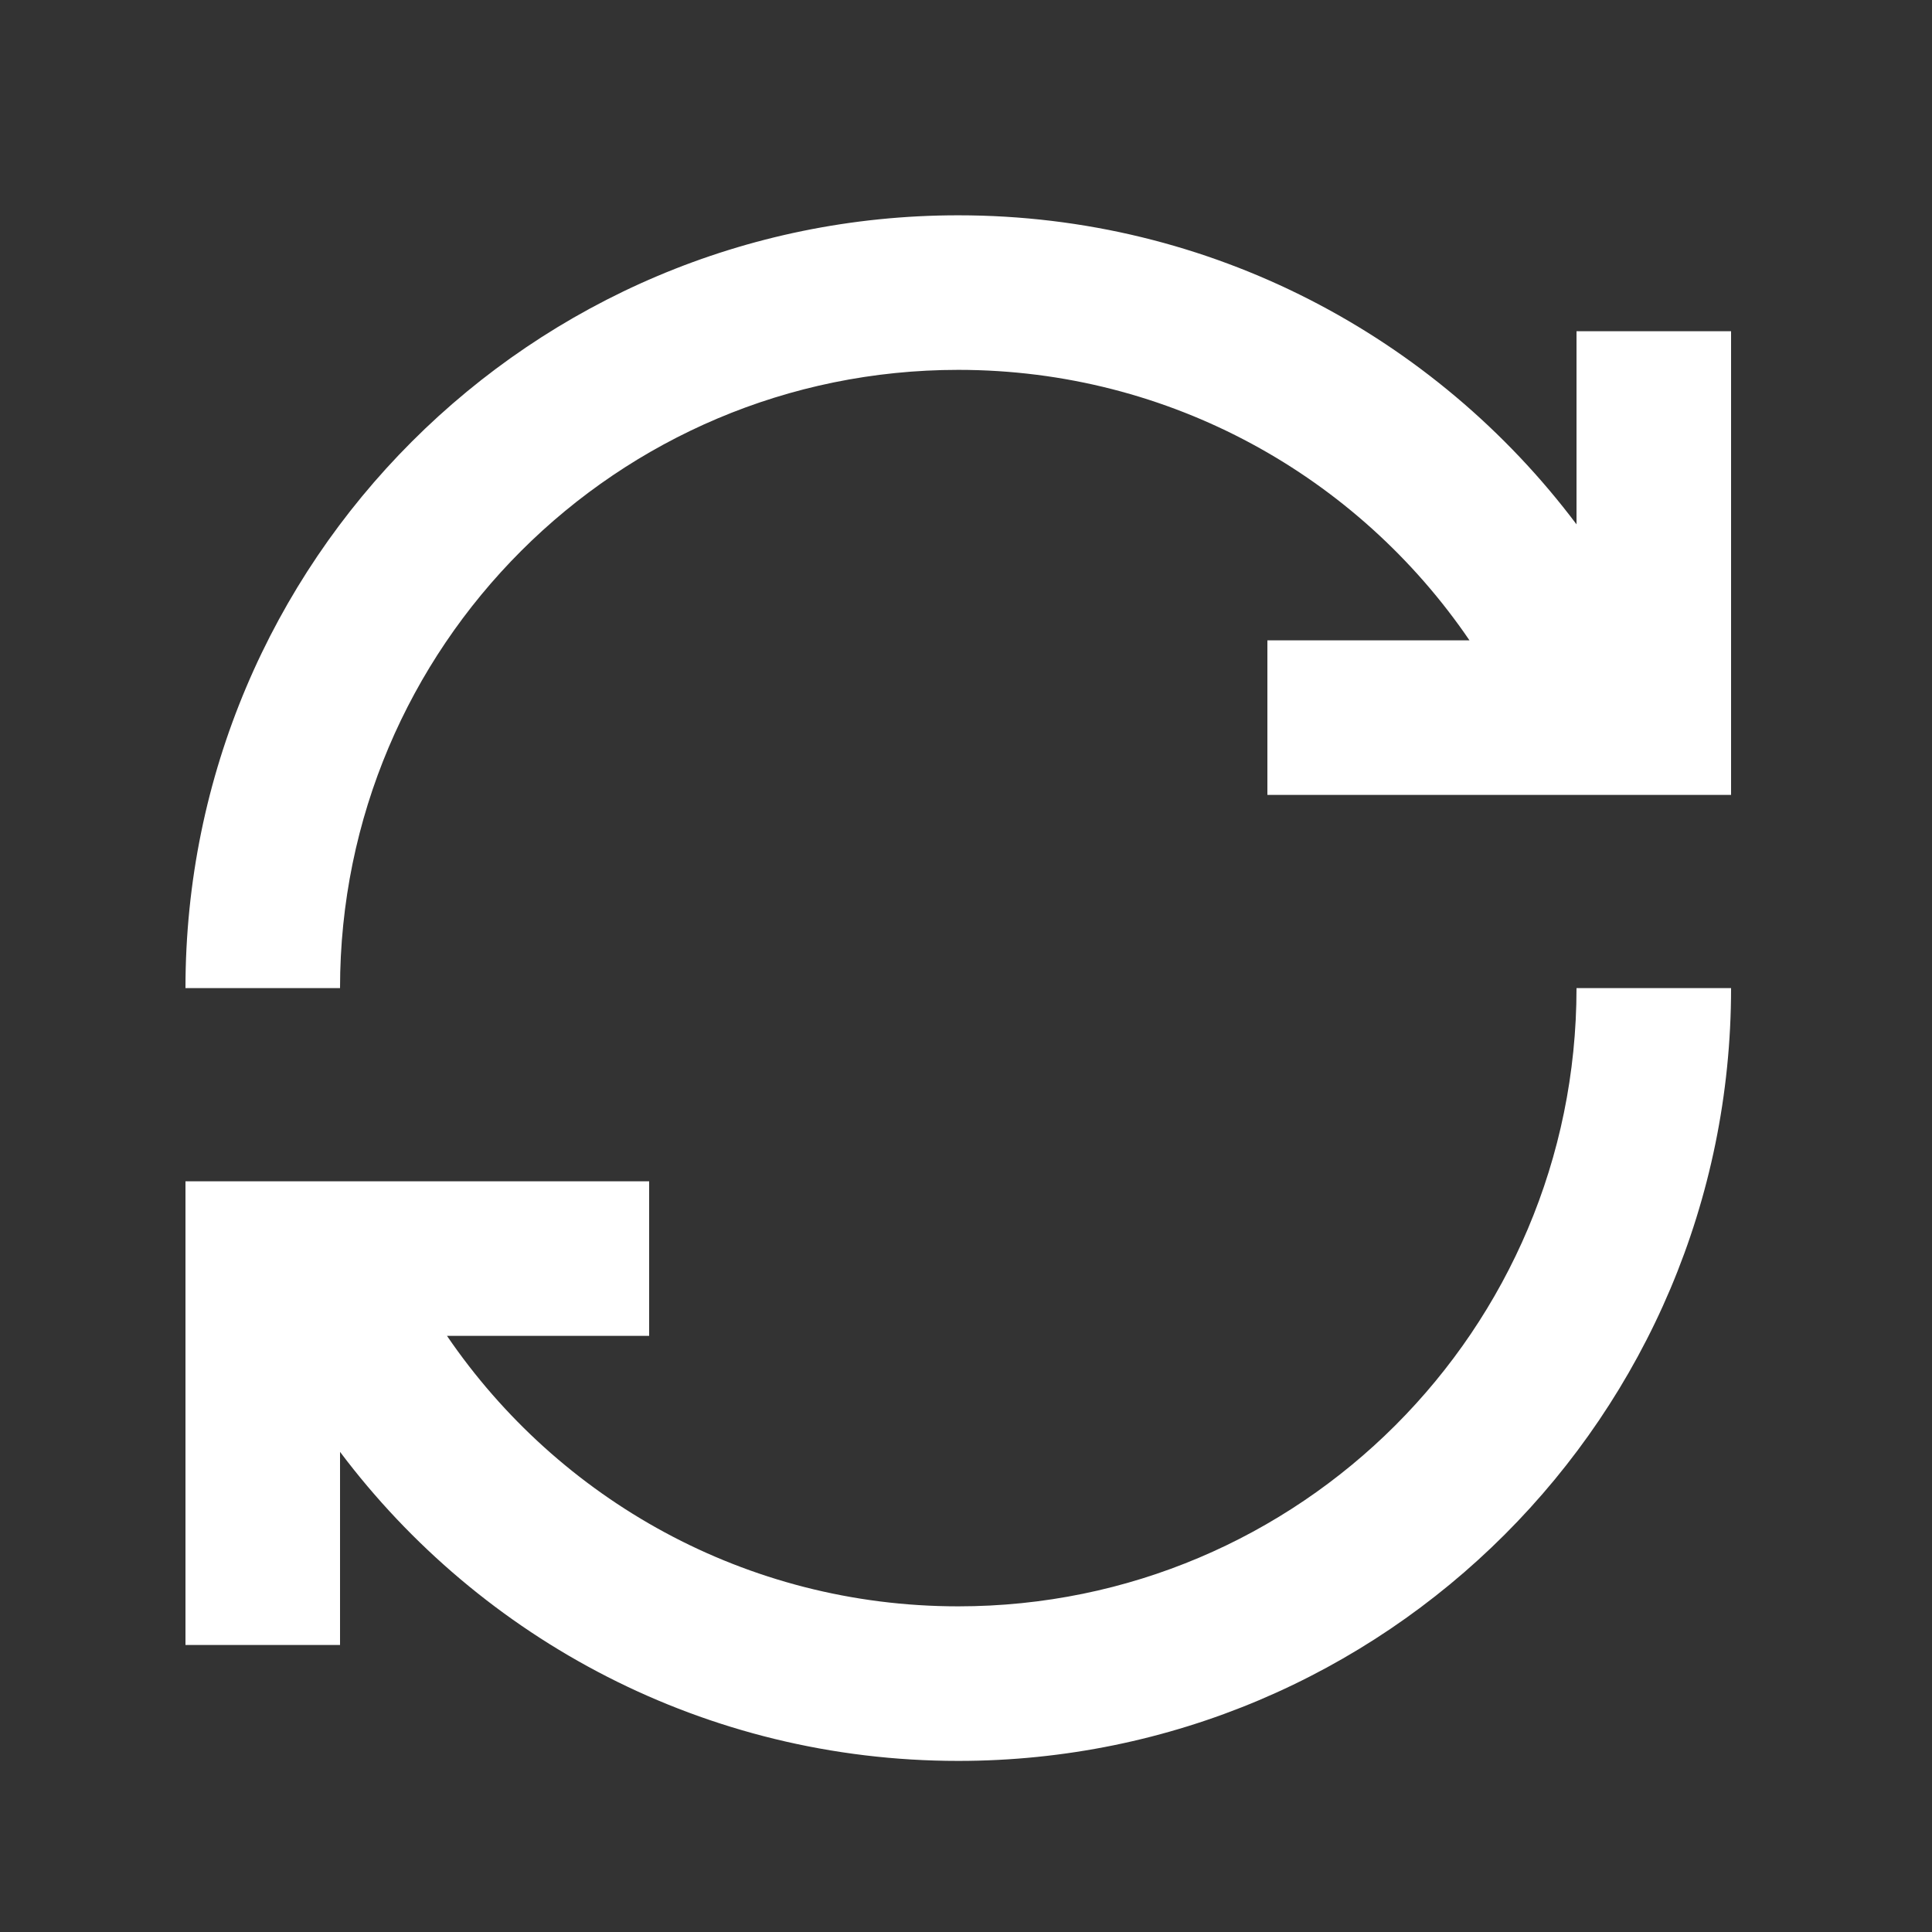 <?xml version="1.0" encoding="UTF-8"?> <svg xmlns="http://www.w3.org/2000/svg" width="25" height="25" viewBox="0 0 25 25" fill="none"><rect x="0" y="0" width="25" height="25" fill="#333333" stroke="none"/><path d="M12.4 4.786C15.149 4.786 17.575 6.172 19.015 8.286H16.4V10.286H22.4V4.286H20.4V6.785C18.576 4.358 15.672 2.786 12.4 2.786C6.877 2.786 2.4 7.263 2.4 12.786H4.4C4.4 8.368 7.982 4.786 12.4 4.786ZM20.4 12.786C20.4 17.204 16.818 20.786 12.4 20.786C9.651 20.786 7.225 19.4 5.784 17.286H8.4V15.286H2.4V21.286H4.4V18.787C6.224 21.214 9.128 22.786 12.4 22.786C17.923 22.786 22.4 18.309 22.4 12.786H20.4Z" fill="white"></path></svg> 